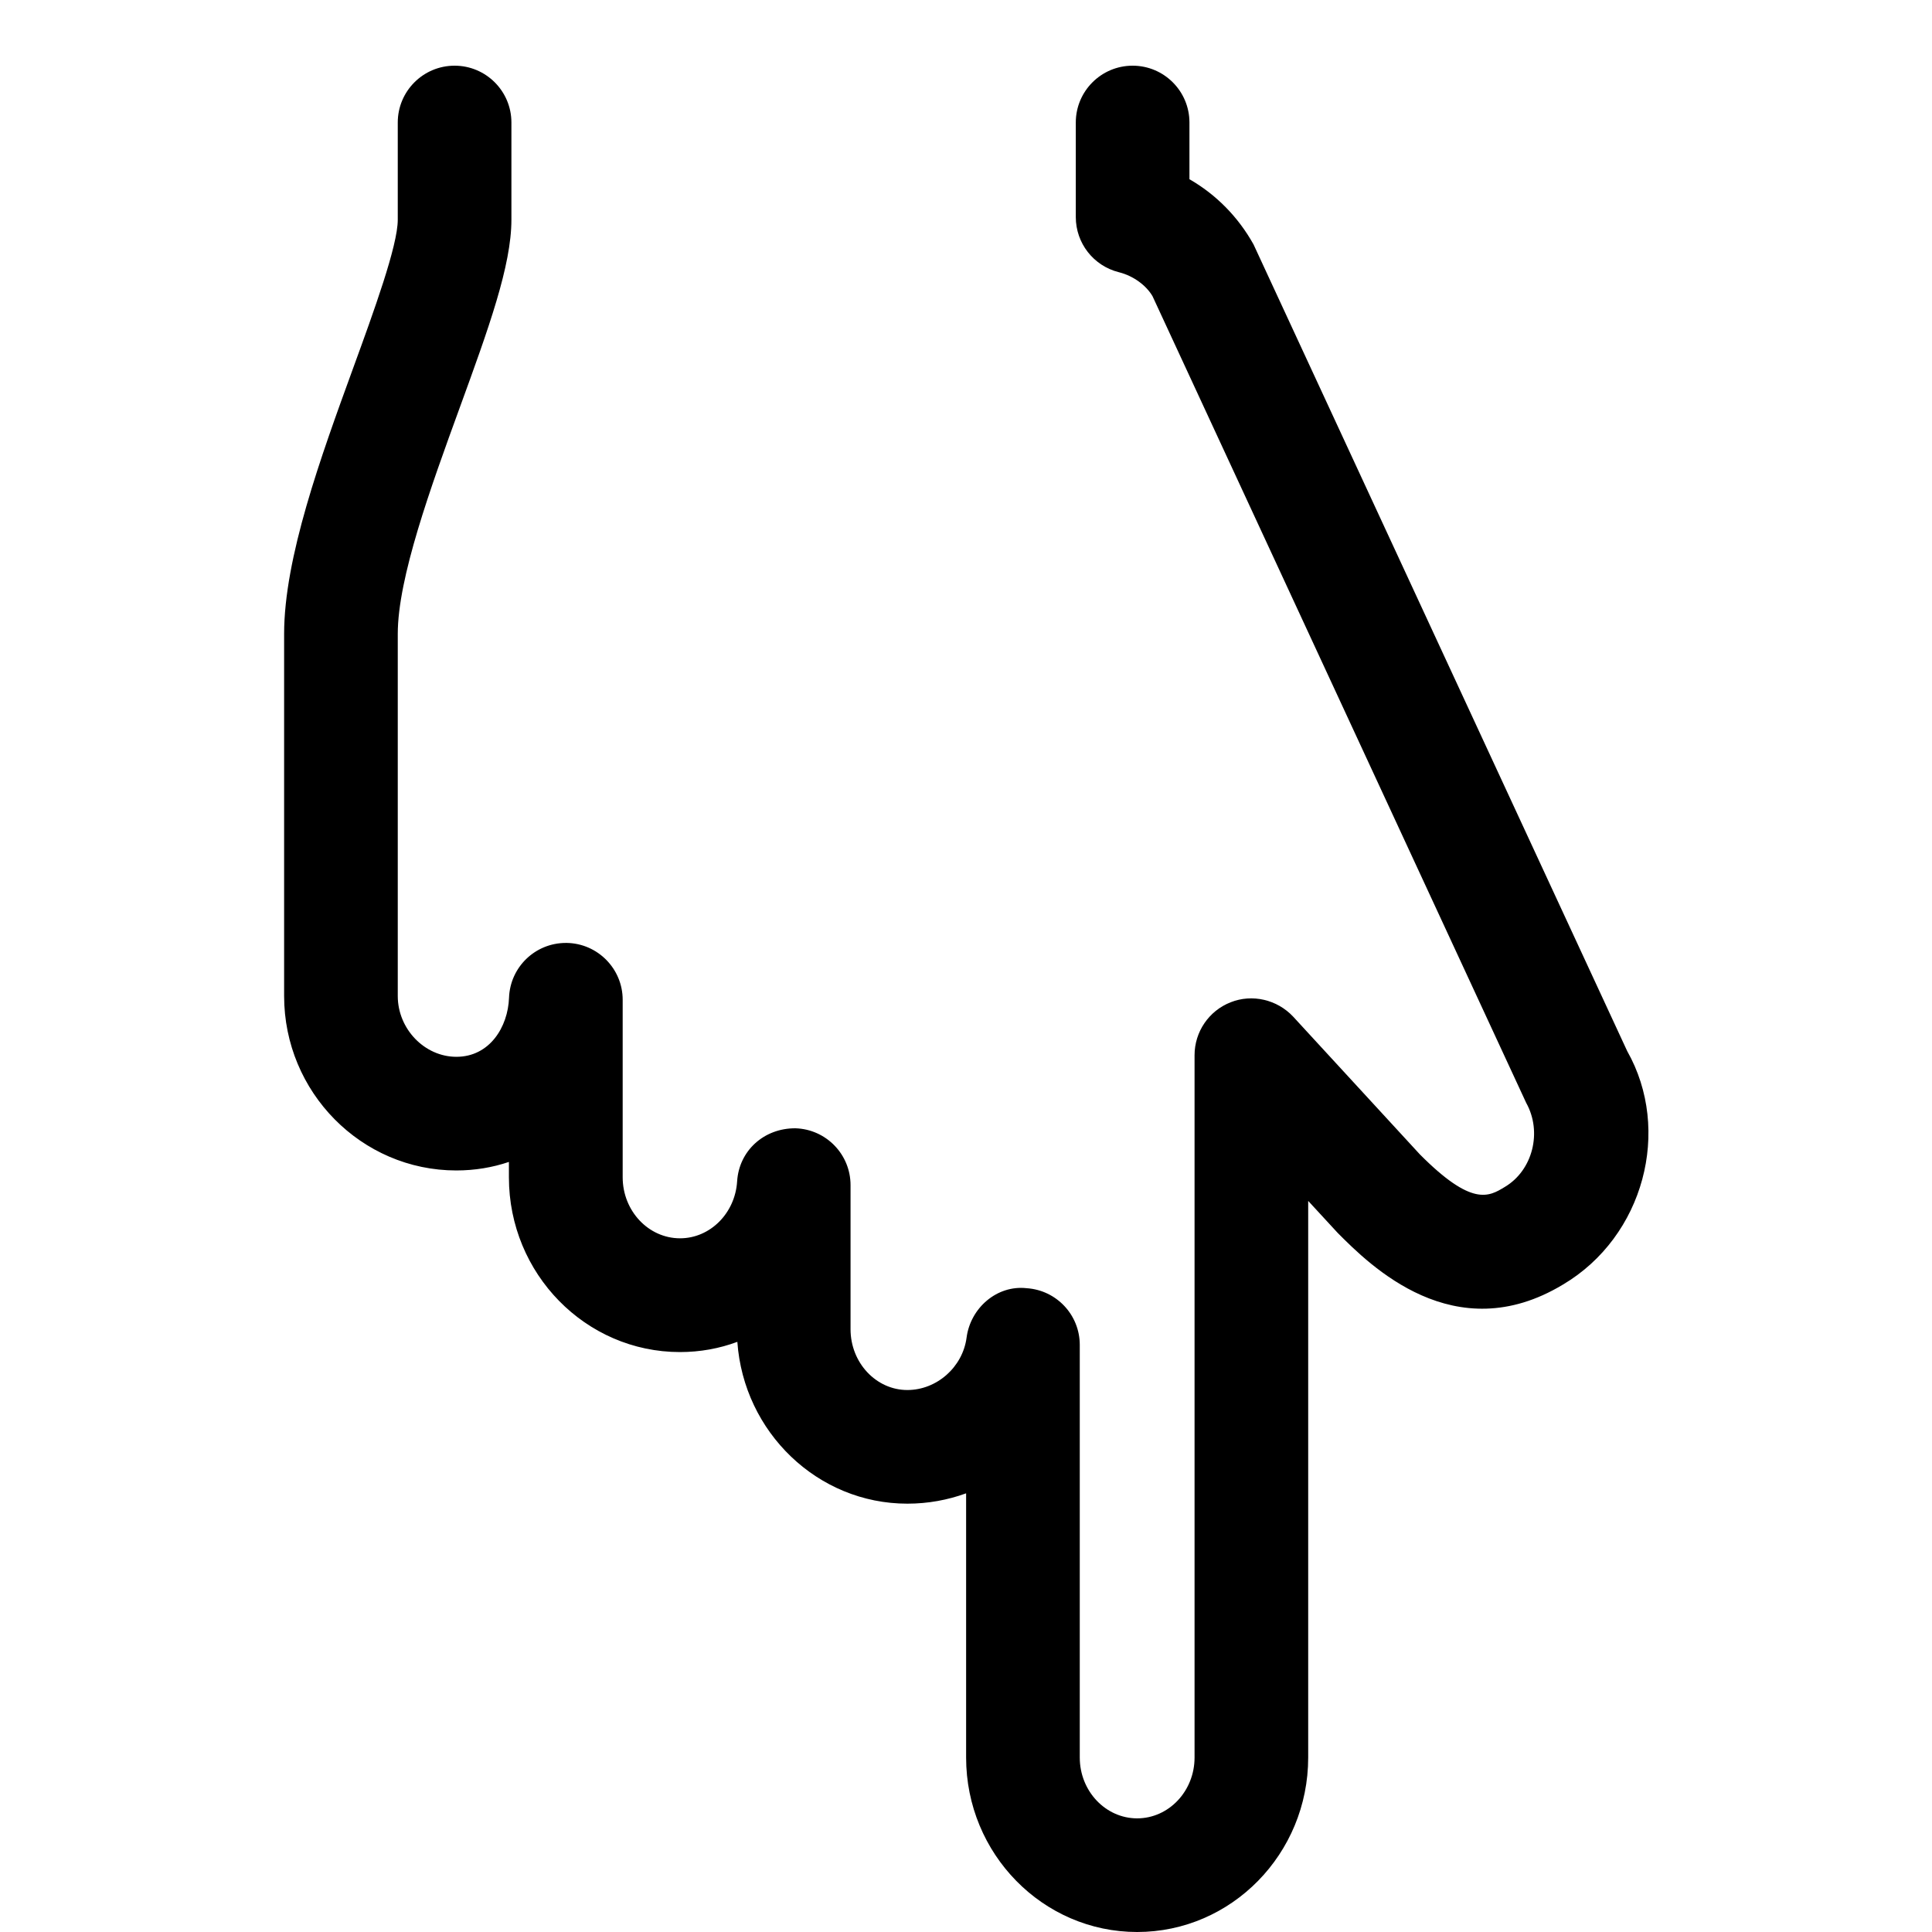 <?xml version="1.0" encoding="utf-8"?>

<!DOCTYPE svg PUBLIC "-//W3C//DTD SVG 1.1//EN" "http://www.w3.org/Graphics/SVG/1.1/DTD/svg11.dtd">
<!-- Uploaded to: SVG Repo, www.svgrepo.com, Generator: SVG Repo Mixer Tools -->
<svg width="800px" height="800px" viewBox="0 0 17 17" version="1.1" xmlns="http://www.w3.org/2000/svg" xmlns:xlink="http://www.w3.org/1999/xlink">
	<path d="M13.753 11.303c-0.956 0.577-1.702-0.173-1.982-0.454l-0.26-0.282v4.898c0 0.847-0.675 1.535-1.505 1.535s-1.505-0.688-1.505-1.535v-2.325c-0.162 0.059-0.336 0.091-0.517 0.091-0.79 0-1.44-0.629-1.496-1.424-0.158 0.059-0.328 0.090-0.505 0.090-0.83 0-1.505-0.689-1.505-1.537v-0.136c-0.145 0.049-0.3 0.075-0.463 0.075-0.835 0-1.515-0.689-1.515-1.535v-3.186c0-0.67 0.322-1.555 0.606-2.335 0.185-0.507 0.394-1.082 0.394-1.309v-0.856c0-0.276 0.224-0.5 0.5-0.5s0.5 0.224 0.5 0.5v0.855c0 0.404-0.2 0.955-0.454 1.652-0.256 0.703-0.546 1.499-0.546 1.993v3.186c0 0.29 0.236 0.535 0.516 0.535 0.292 0 0.454-0.262 0.463-0.52 0.010-0.27 0.231-0.482 0.5-0.482 0.003 0 0.006 0 0.009 0 0.272 0.005 0.491 0.228 0.491 0.5v1.562c0 0.296 0.227 0.537 0.505 0.537 0.264 0 0.484-0.22 0.502-0.5 0.016-0.269 0.235-0.47 0.514-0.468 0.27 0.009 0.484 0.23 0.484 0.5v1.268c0 0.295 0.225 0.535 0.5 0.535 0.259 0 0.487-0.202 0.521-0.461 0.034-0.261 0.267-0.464 0.528-0.435 0.263 0.017 0.468 0.235 0.468 0.499v3.631c0 0.295 0.227 0.535 0.505 0.535s0.505-0.24 0.505-0.535v-6.18c0-0.206 0.126-0.391 0.318-0.466 0.189-0.075 0.409-0.024 0.55 0.127l1.114 1.211c0.459 0.462 0.607 0.373 0.748 0.287 0.246-0.146 0.331-0.484 0.188-0.74l-3.288-7.098c-0.053-0.091-0.164-0.178-0.297-0.211-0.222-0.056-0.378-0.255-0.378-0.485v-0.832c0-0.276 0.224-0.5 0.5-0.5s0.5 0.224 0.5 0.5v0.499c0.233 0.134 0.428 0.33 0.564 0.574l3.288 7.098c0.393 0.694 0.148 1.631-0.565 2.054z" fill="#000000" />
</svg>